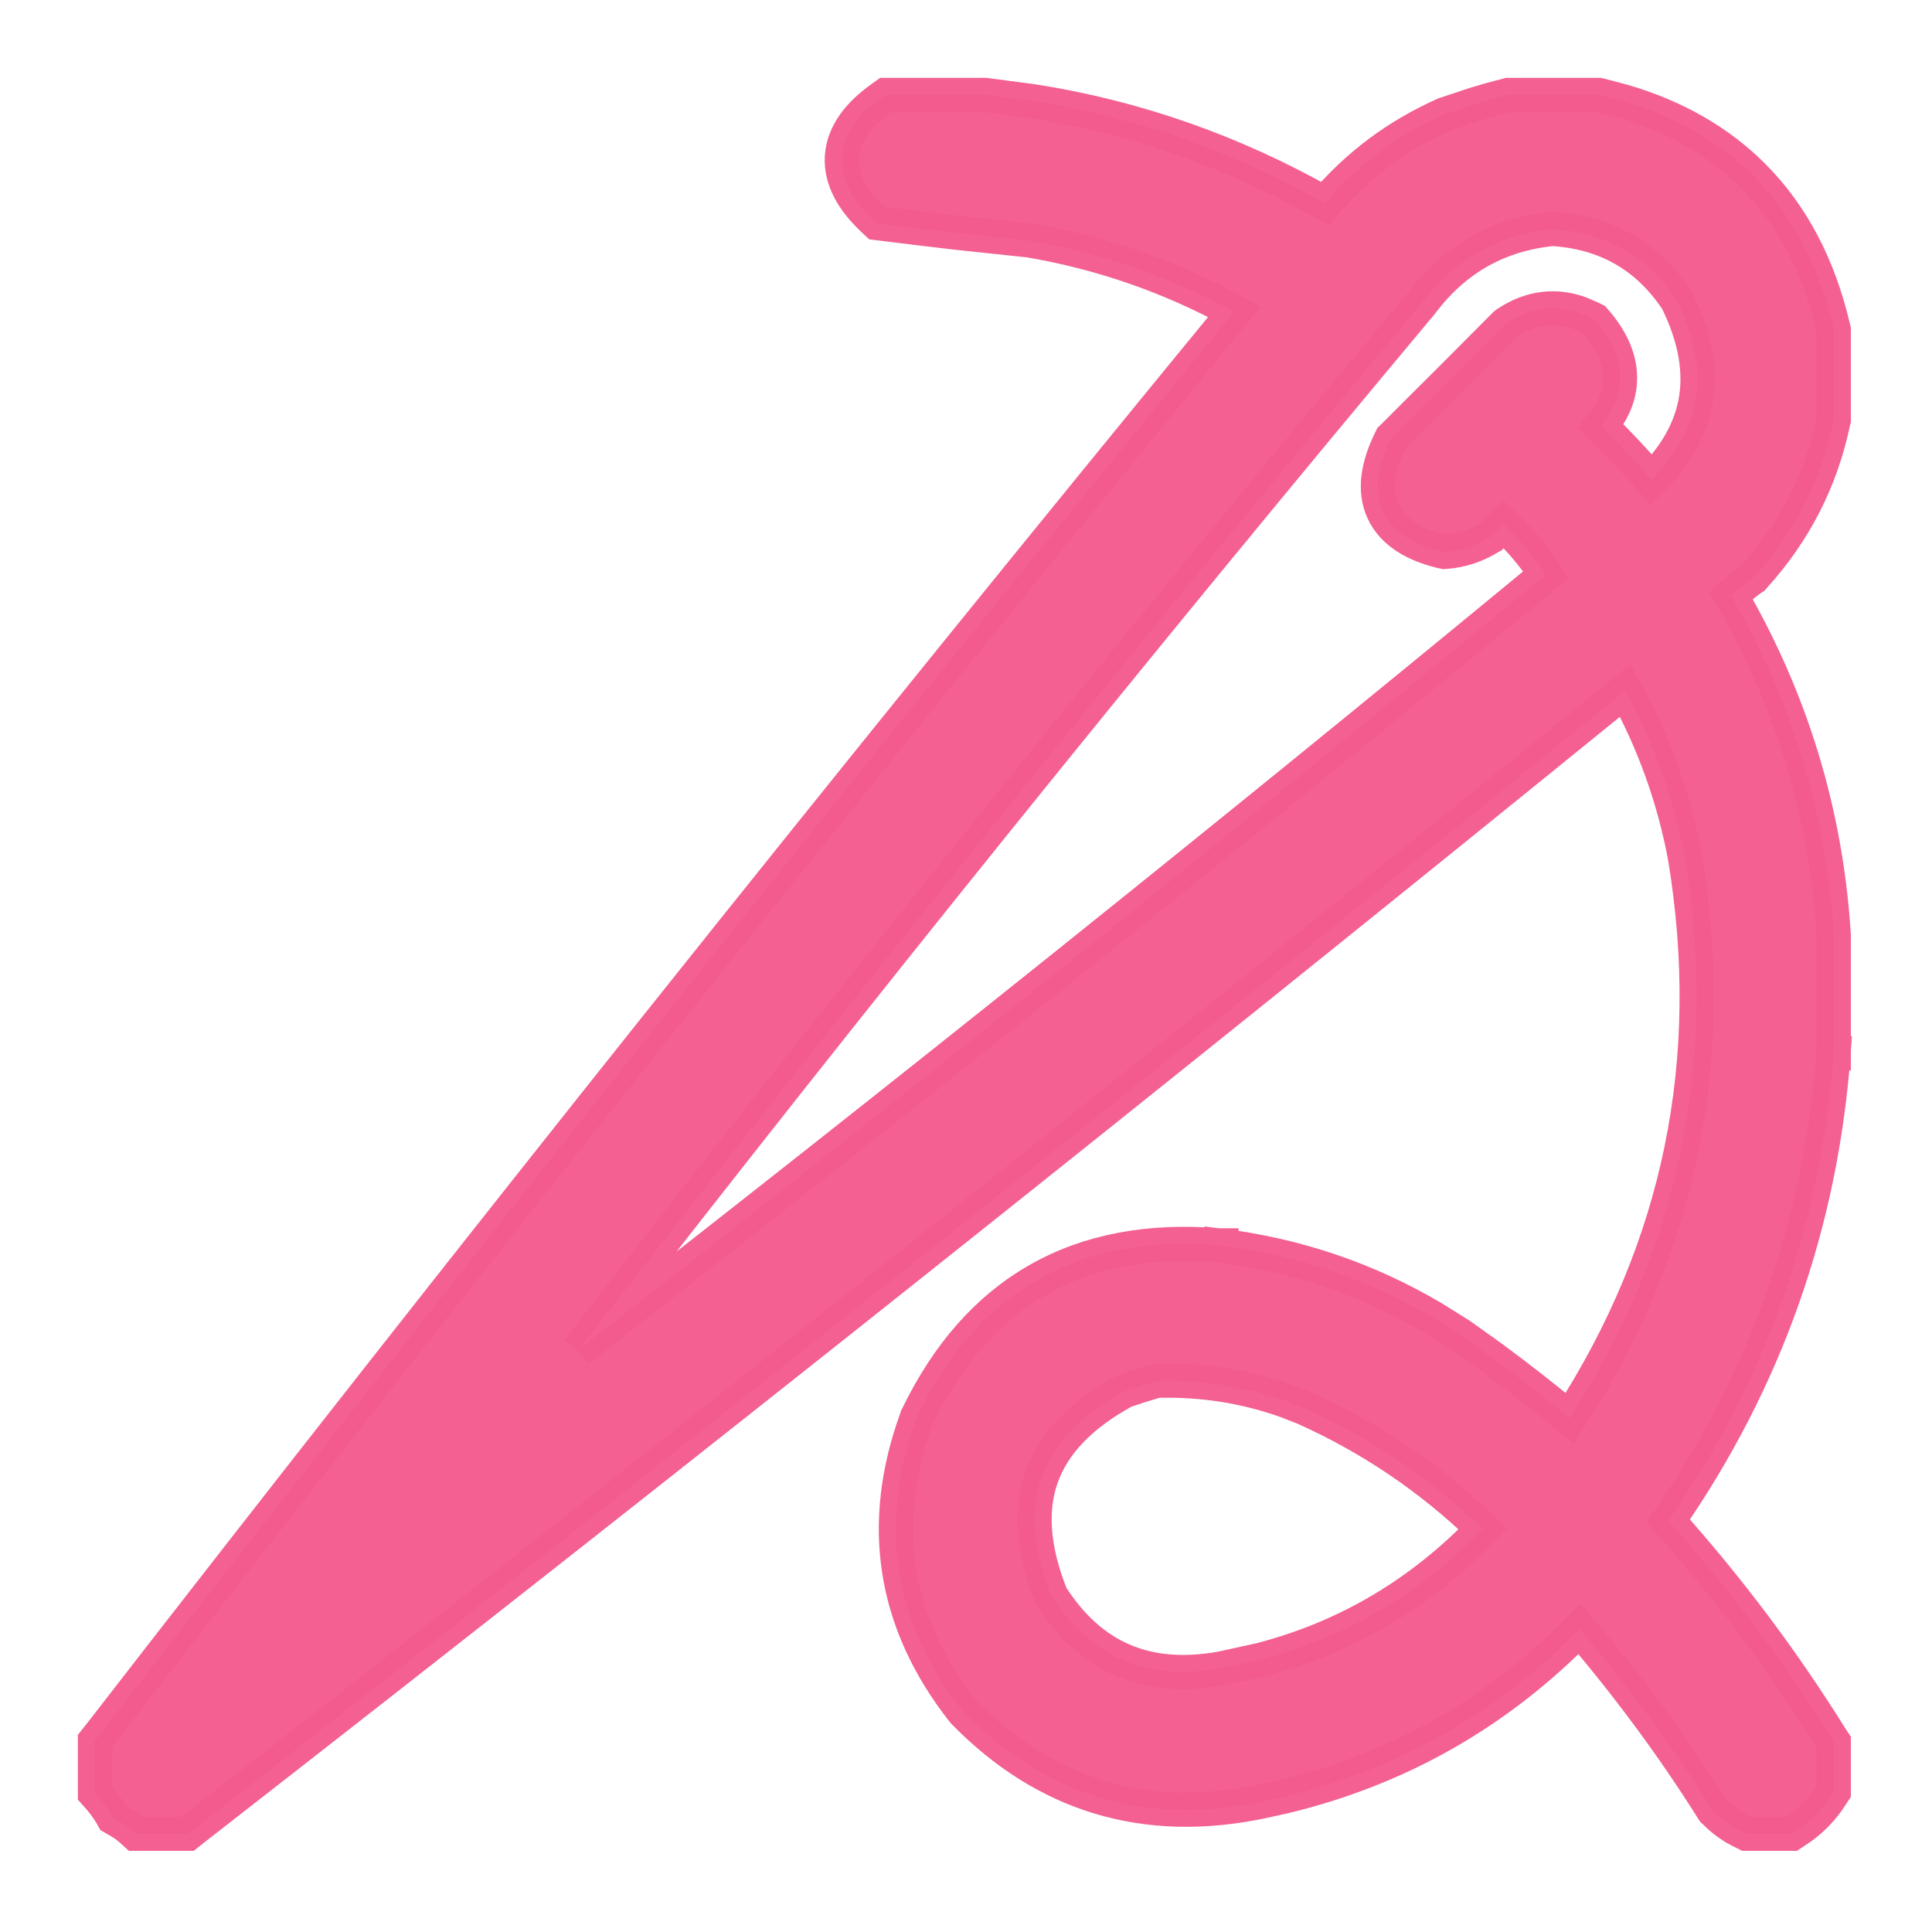 <?xml version="1.0" encoding="UTF-8"?> <svg xmlns="http://www.w3.org/2000/svg" width="17" height="17" viewBox="0 0 17 17" fill="none"><path opacity="0.962" d="M10.178 12.15C10.085 12.177 9.99 12.207 9.893 12.241C9.502 12.455 9.268 12.709 9.166 12.995C9.064 13.281 9.084 13.626 9.249 14.04C9.427 14.318 9.637 14.503 9.877 14.607C10.12 14.713 10.408 14.741 10.744 14.681L11.095 14.604C11.851 14.407 12.499 14.022 13.048 13.453C12.587 13.008 12.064 12.653 11.475 12.389L11.316 12.327C10.95 12.197 10.57 12.139 10.178 12.15ZM13.66 2.015C13.186 2.063 12.807 2.276 12.516 2.658L12.512 2.664C9.979 5.693 7.505 8.764 5.089 11.878C7.957 9.645 10.796 7.373 13.604 5.056C13.498 4.896 13.374 4.748 13.229 4.612C13.197 4.642 13.167 4.674 13.137 4.706L13.122 4.721L13.104 4.731C12.991 4.801 12.866 4.843 12.733 4.855L12.708 4.857L12.684 4.852C12.449 4.795 12.257 4.687 12.17 4.499C12.084 4.312 12.126 4.095 12.232 3.878L12.243 3.855L12.261 3.838C12.424 3.674 12.588 3.511 12.752 3.348C12.915 3.184 13.079 3.02 13.242 2.856L13.254 2.846L13.268 2.837C13.473 2.704 13.691 2.678 13.909 2.759L14.003 2.8L14.029 2.813L14.049 2.836C14.187 2.999 14.267 3.177 14.254 3.366C14.244 3.506 14.183 3.634 14.087 3.749C14.243 3.901 14.392 4.06 14.532 4.224C14.746 4.007 14.87 3.783 14.916 3.549C14.969 3.279 14.921 2.979 14.756 2.643C14.494 2.252 14.134 2.045 13.66 2.015ZM16.136 3.696L16.132 3.712C16.024 4.226 15.792 4.68 15.438 5.07L15.427 5.083L15.413 5.092C15.349 5.137 15.29 5.188 15.233 5.243C15.764 6.162 16.066 7.152 16.135 8.212L16.136 8.222V9.258L15.985 9.247L16.135 9.258C16.024 10.768 15.537 12.143 14.68 13.382C15.213 13.979 15.691 14.615 16.112 15.291L16.136 15.327V15.766L16.112 15.802C16.032 15.928 15.928 16.032 15.802 16.112L15.766 16.136H15.366L15.336 16.121C15.244 16.078 15.162 16.019 15.088 15.944L15.076 15.933L15.067 15.919C14.716 15.362 14.325 14.835 13.898 14.334C13.177 15.07 12.313 15.563 11.308 15.807L11.094 15.854C10.077 16.065 9.199 15.801 8.48 15.065L8.475 15.059L8.47 15.053C7.86 14.275 7.725 13.409 8.066 12.477L8.068 12.47L8.072 12.463C8.334 11.919 8.688 11.514 9.137 11.259C9.586 11.004 10.118 10.907 10.725 10.958H10.73L10.713 11.096V11.097L10.73 10.959C11.402 11.042 12.027 11.253 12.602 11.592L12.846 11.744L12.849 11.746L13.13 11.947C13.362 12.118 13.589 12.296 13.812 12.48C14.782 10.975 15.121 9.333 14.826 7.543V7.542C14.728 7.023 14.553 6.535 14.301 6.076C10.13 9.464 5.927 12.806 1.692 16.104L1.652 16.136H1.192L1.15 16.098C1.115 16.067 1.075 16.039 1.029 16.014L0.994 15.994L0.974 15.959C0.943 15.908 0.909 15.862 0.873 15.821L0.835 15.778V15.318L0.867 15.278C4.138 11.056 7.469 6.877 10.862 2.743C10.298 2.435 9.697 2.225 9.057 2.116L8.408 2.047C8.193 2.022 7.978 1.996 7.764 1.969L7.715 1.963L7.68 1.93C7.506 1.766 7.394 1.58 7.408 1.375C7.423 1.171 7.559 1.002 7.754 0.863L7.793 0.835H8.669L8.677 0.836L9.087 0.89C9.994 1.032 10.85 1.333 11.657 1.79C11.945 1.453 12.293 1.193 12.701 1.01L12.712 1.005L12.983 0.915C13.074 0.887 13.164 0.862 13.254 0.84L13.271 0.835H14.069L14.086 0.839L14.286 0.892C14.742 1.026 15.123 1.244 15.425 1.546C15.77 1.891 16.005 2.34 16.132 2.885L16.136 2.901V3.696Z" fill="#F35B8D" stroke="#F35B8D" stroke-width="0.3"></path></svg> 